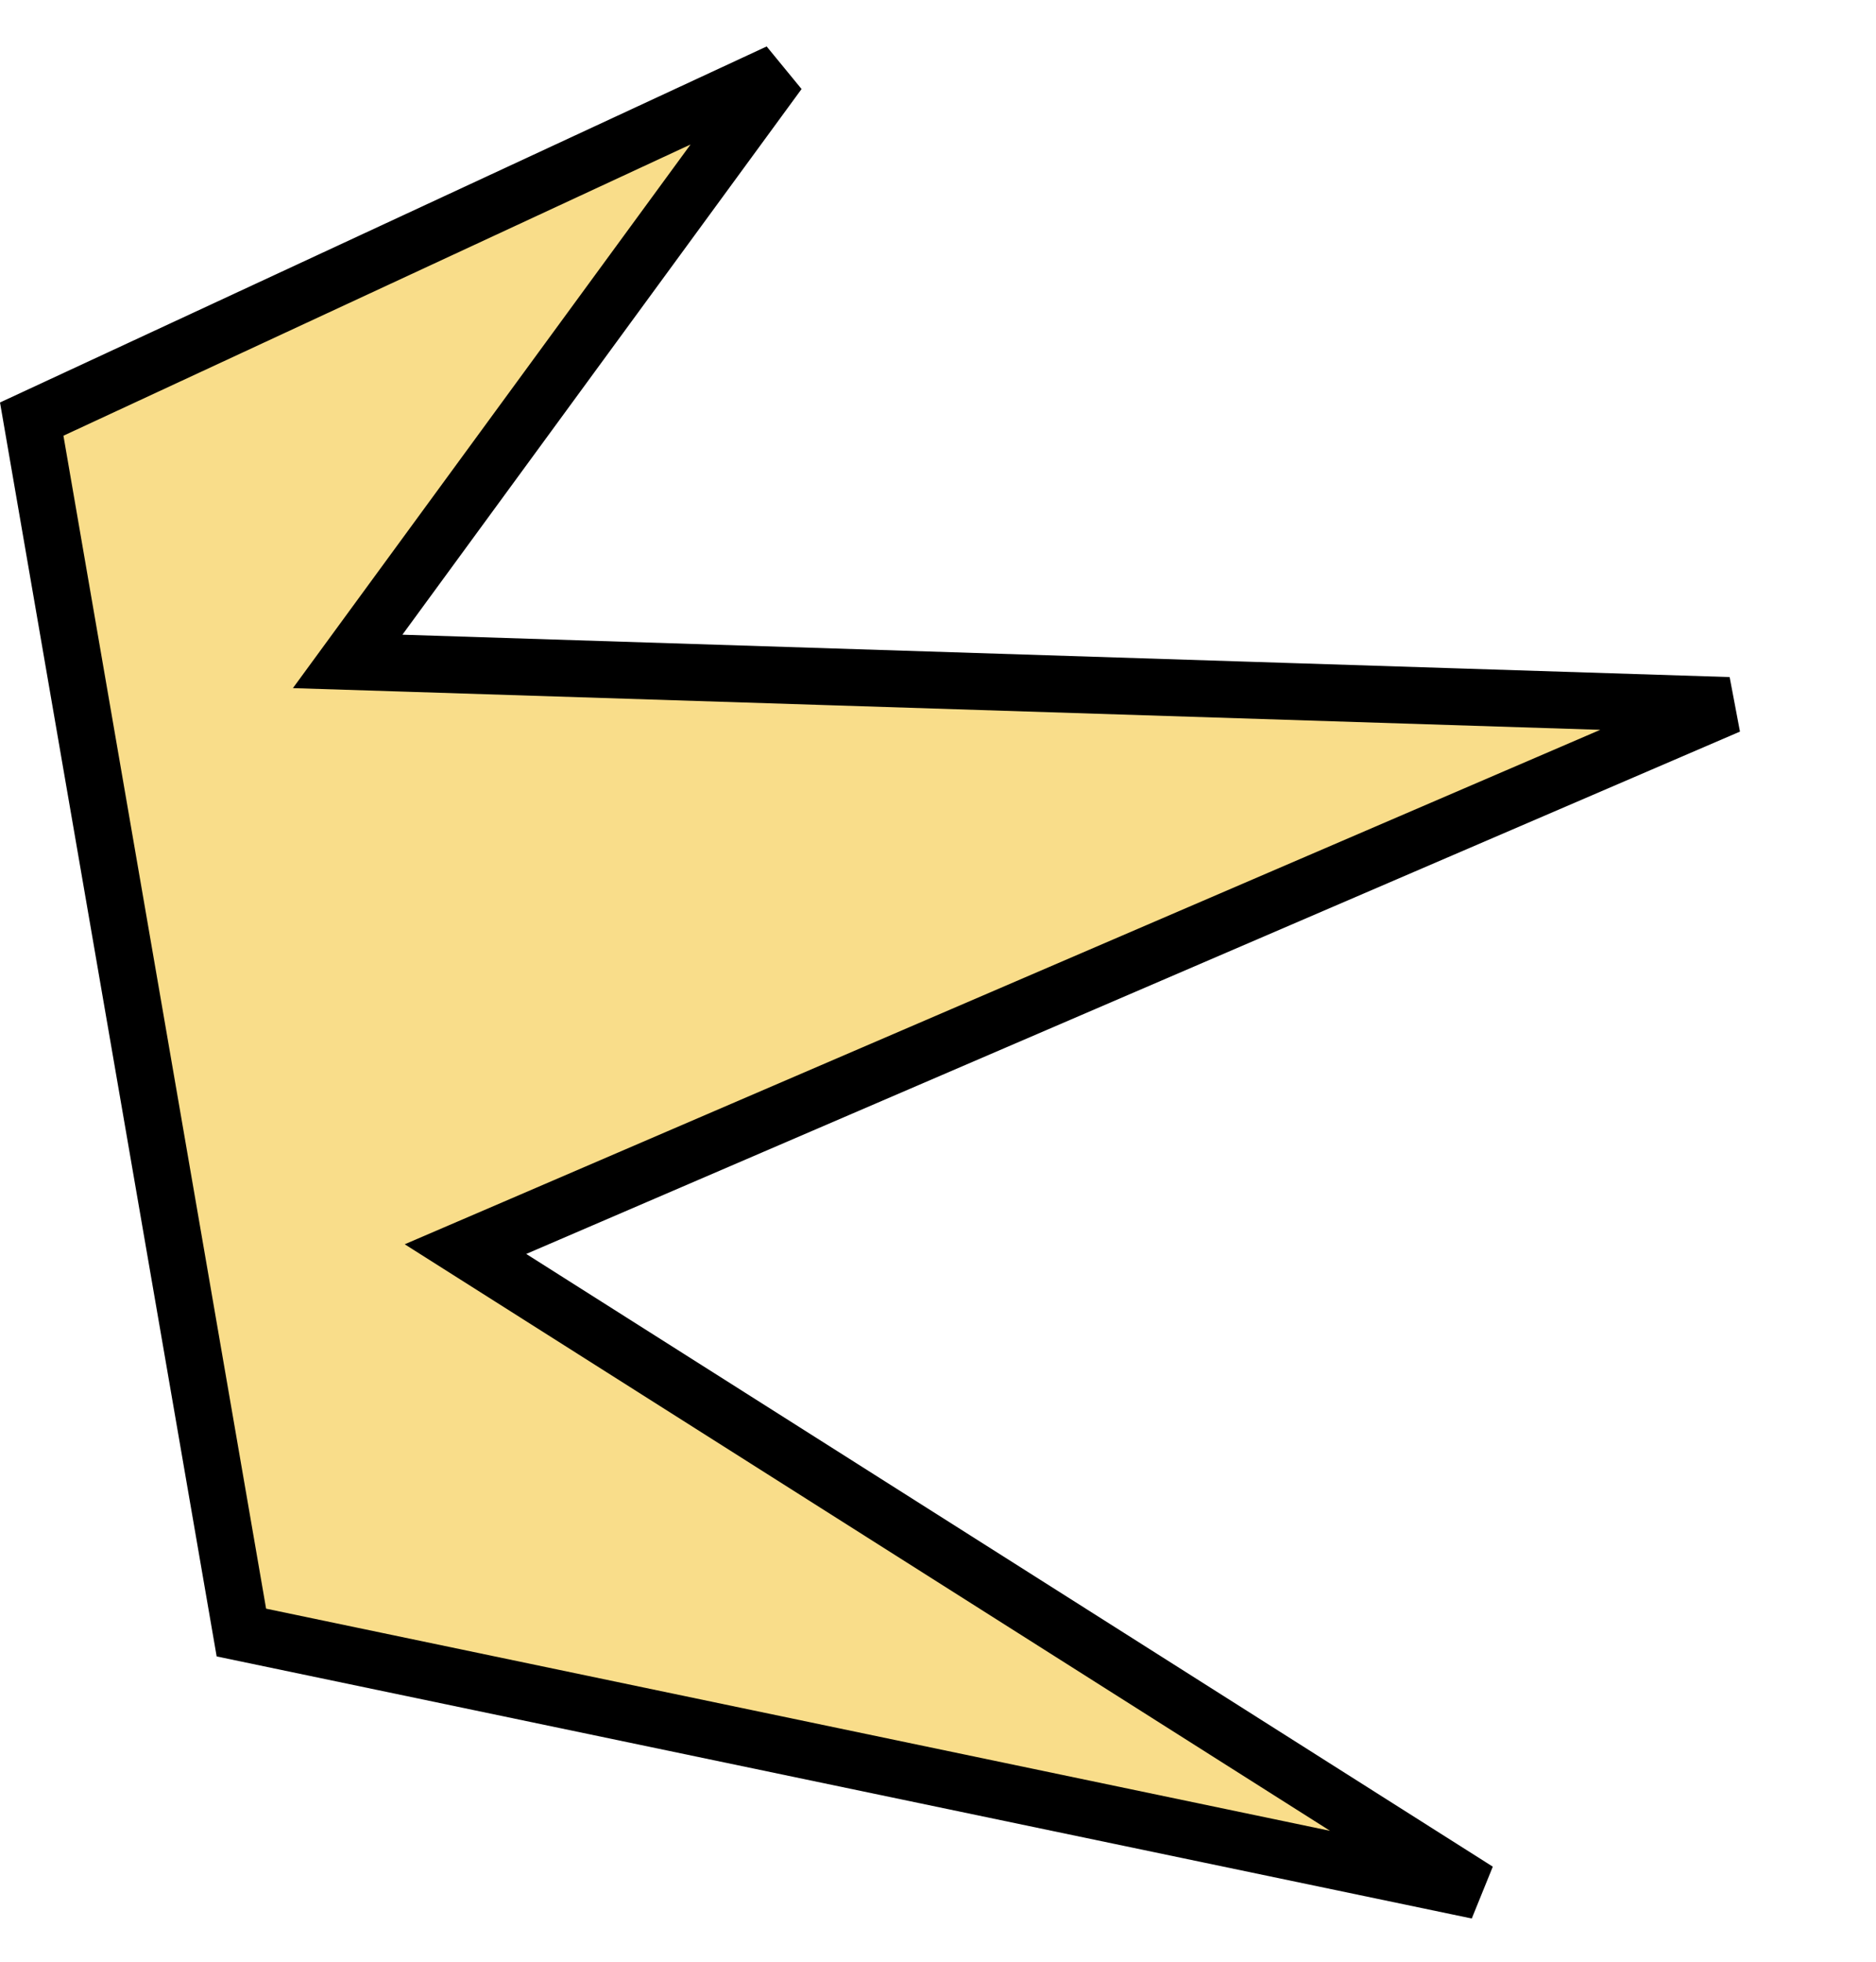 <svg width="66" height="69" viewBox="0 0 66 69" fill="none" xmlns="http://www.w3.org/2000/svg">
<path d="M18.117 43.187L16.376 43.935L17.977 44.949L51.983 66.501L8.492 57.422L1.116 14.741L27.393 2.541L13.35 21.734L12.231 23.264L14.125 23.324L60.819 24.814L18.117 43.187Z" fill="#F9DD8A" stroke="black" stroke-width="2"/>
</svg>

